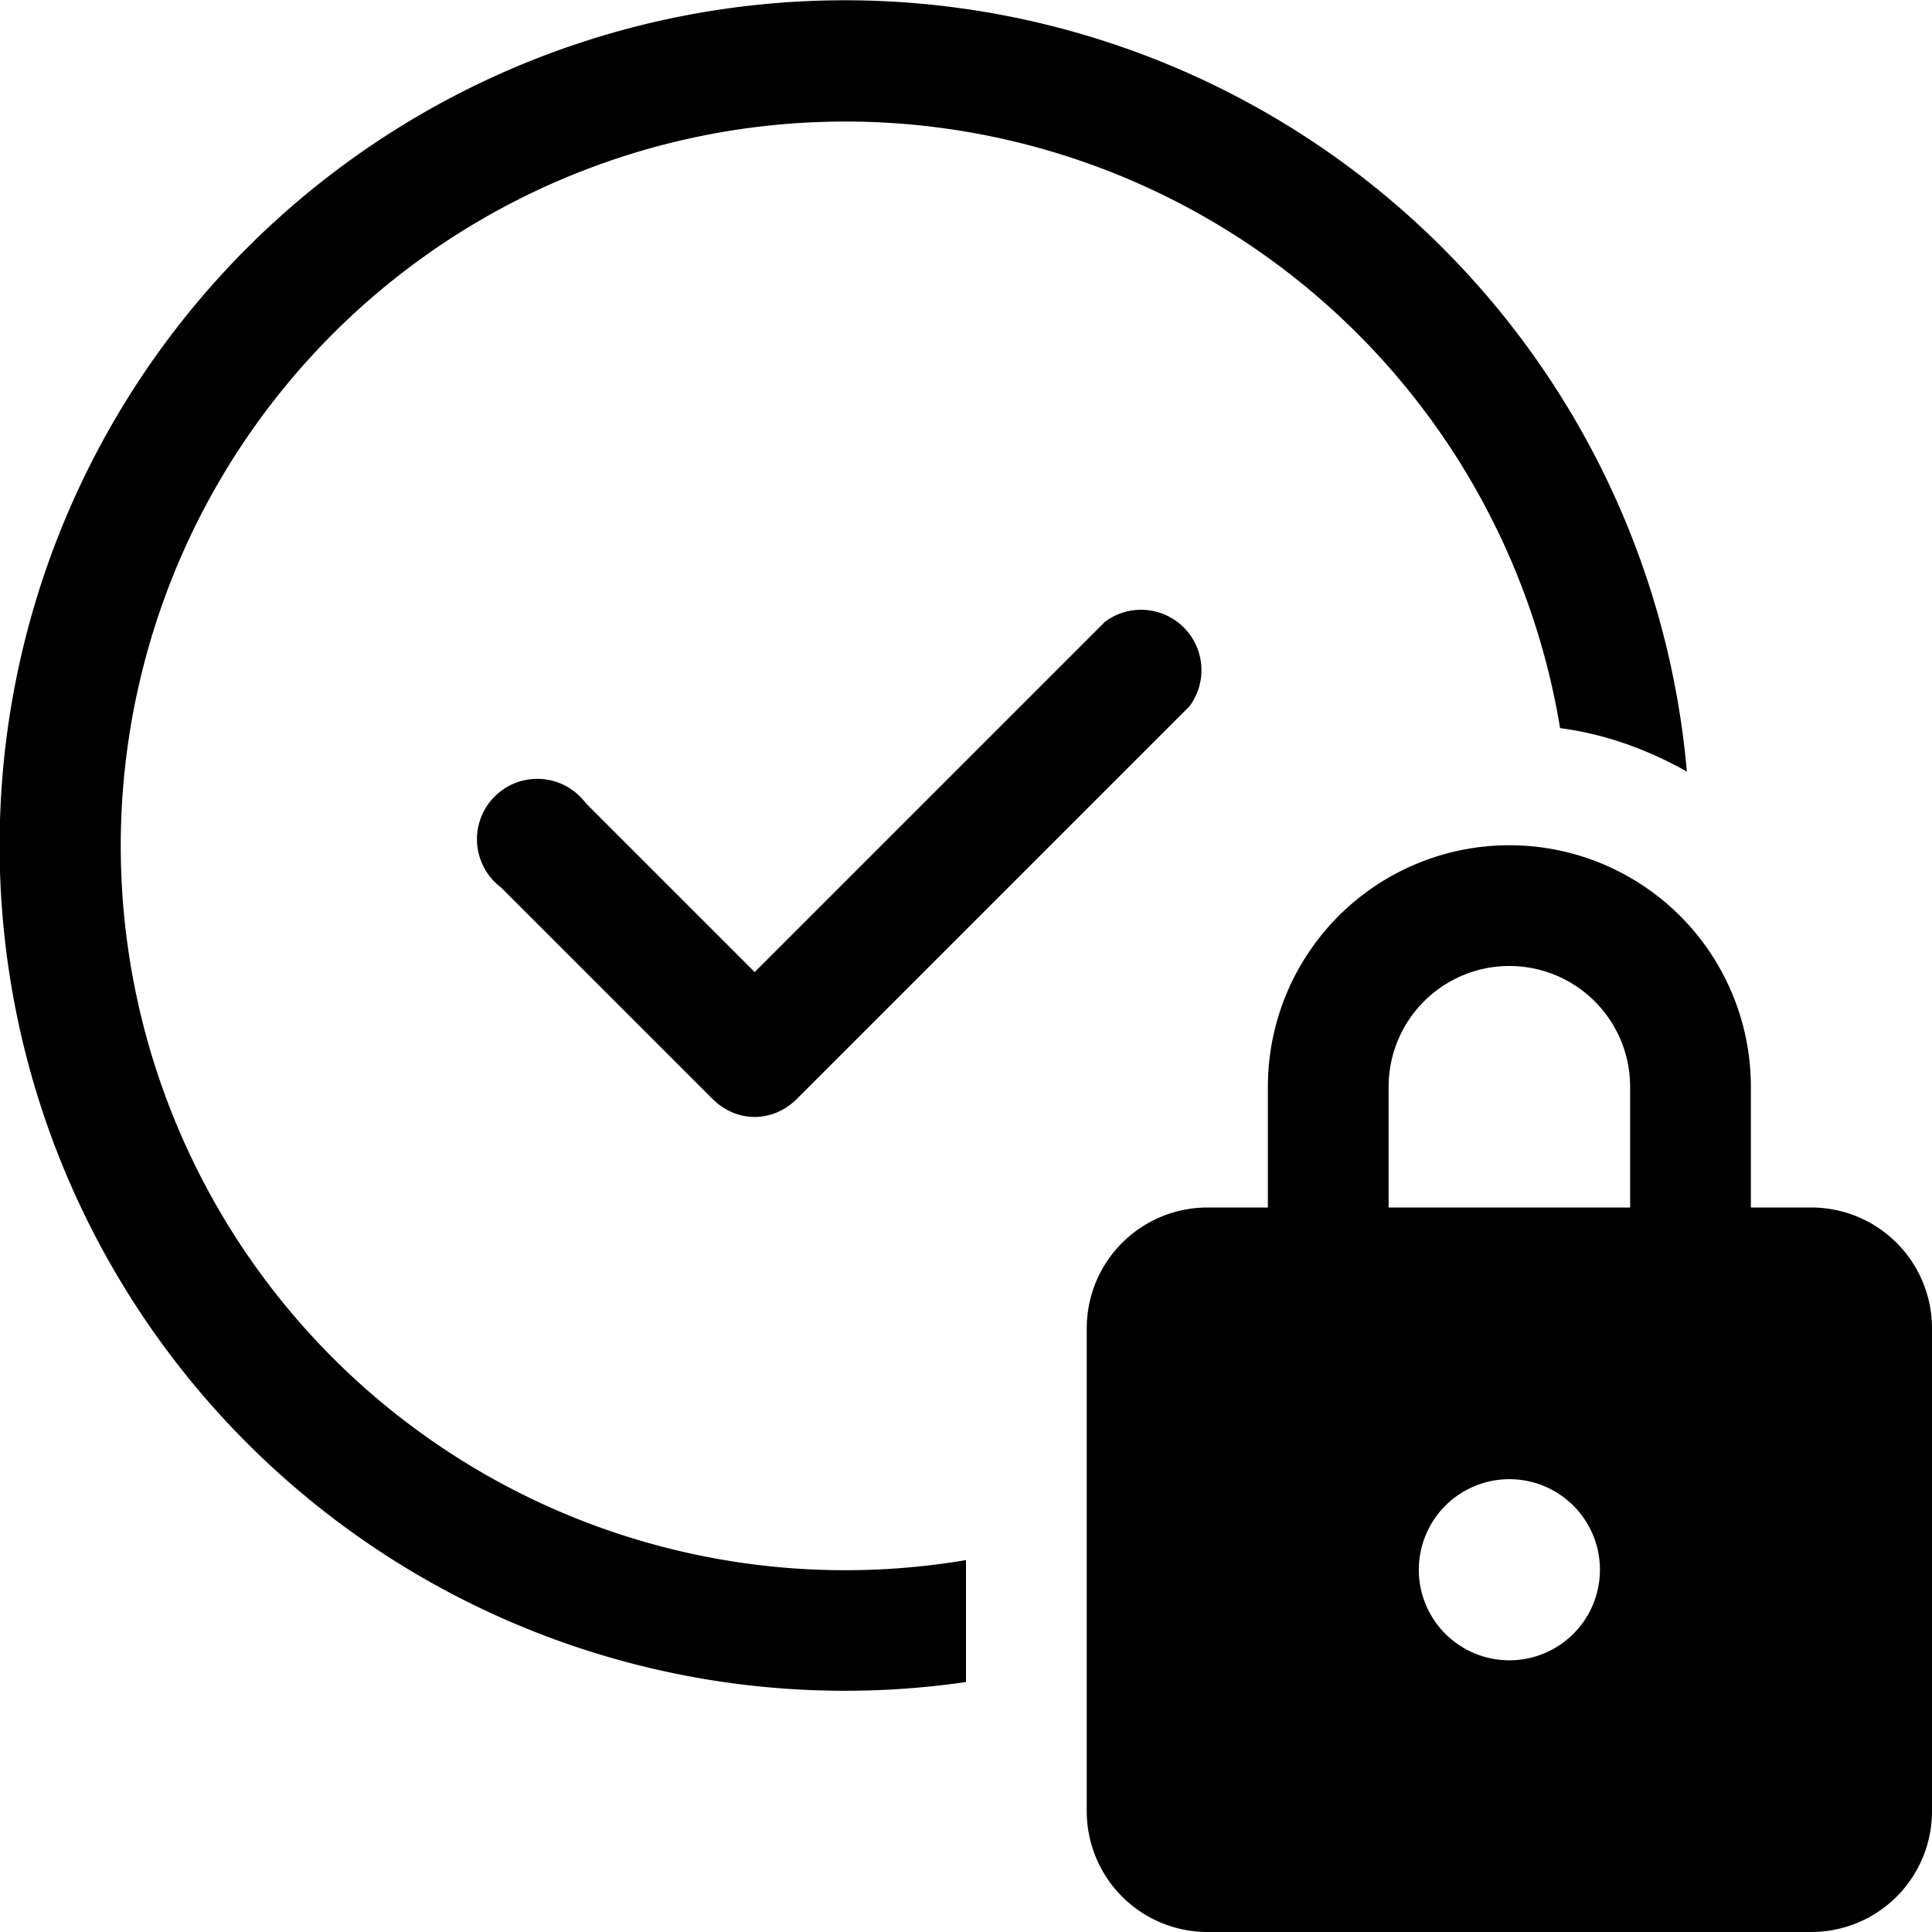<svg width="16" height="16" viewBox="0 0 16 16" xmlns="http://www.w3.org/2000/svg"><path d="M1 7a6 6 0 0 1 11.92-.97c.38.05.73.18 1.05.36A7 7 0 1 0 8 13.93v-1.01A6 6 0 0 1 1 7Zm8.85-1.15a.5.5 0 0 0-.7-.7l-2.9 2.9-1.4-1.4a.5.5 0 1 0-.7.7L5.9 9.1c.2.2.5.2.7 0l3.25-3.25ZM10.5 9v1H10a1 1 0 0 0-1 1v4a1 1 0 0 0 1 1h5a1 1 0 0 0 1-1v-4a1 1 0 0 0-1-1h-.5V9a2 2 0 1 0-4 0Zm1 1V9a1 1 0 1 1 2 0v1h-2Zm1 2.25a.75.75 0 1 1 0 1.5.75.75 0 0 1 0-1.5Z"/></svg>